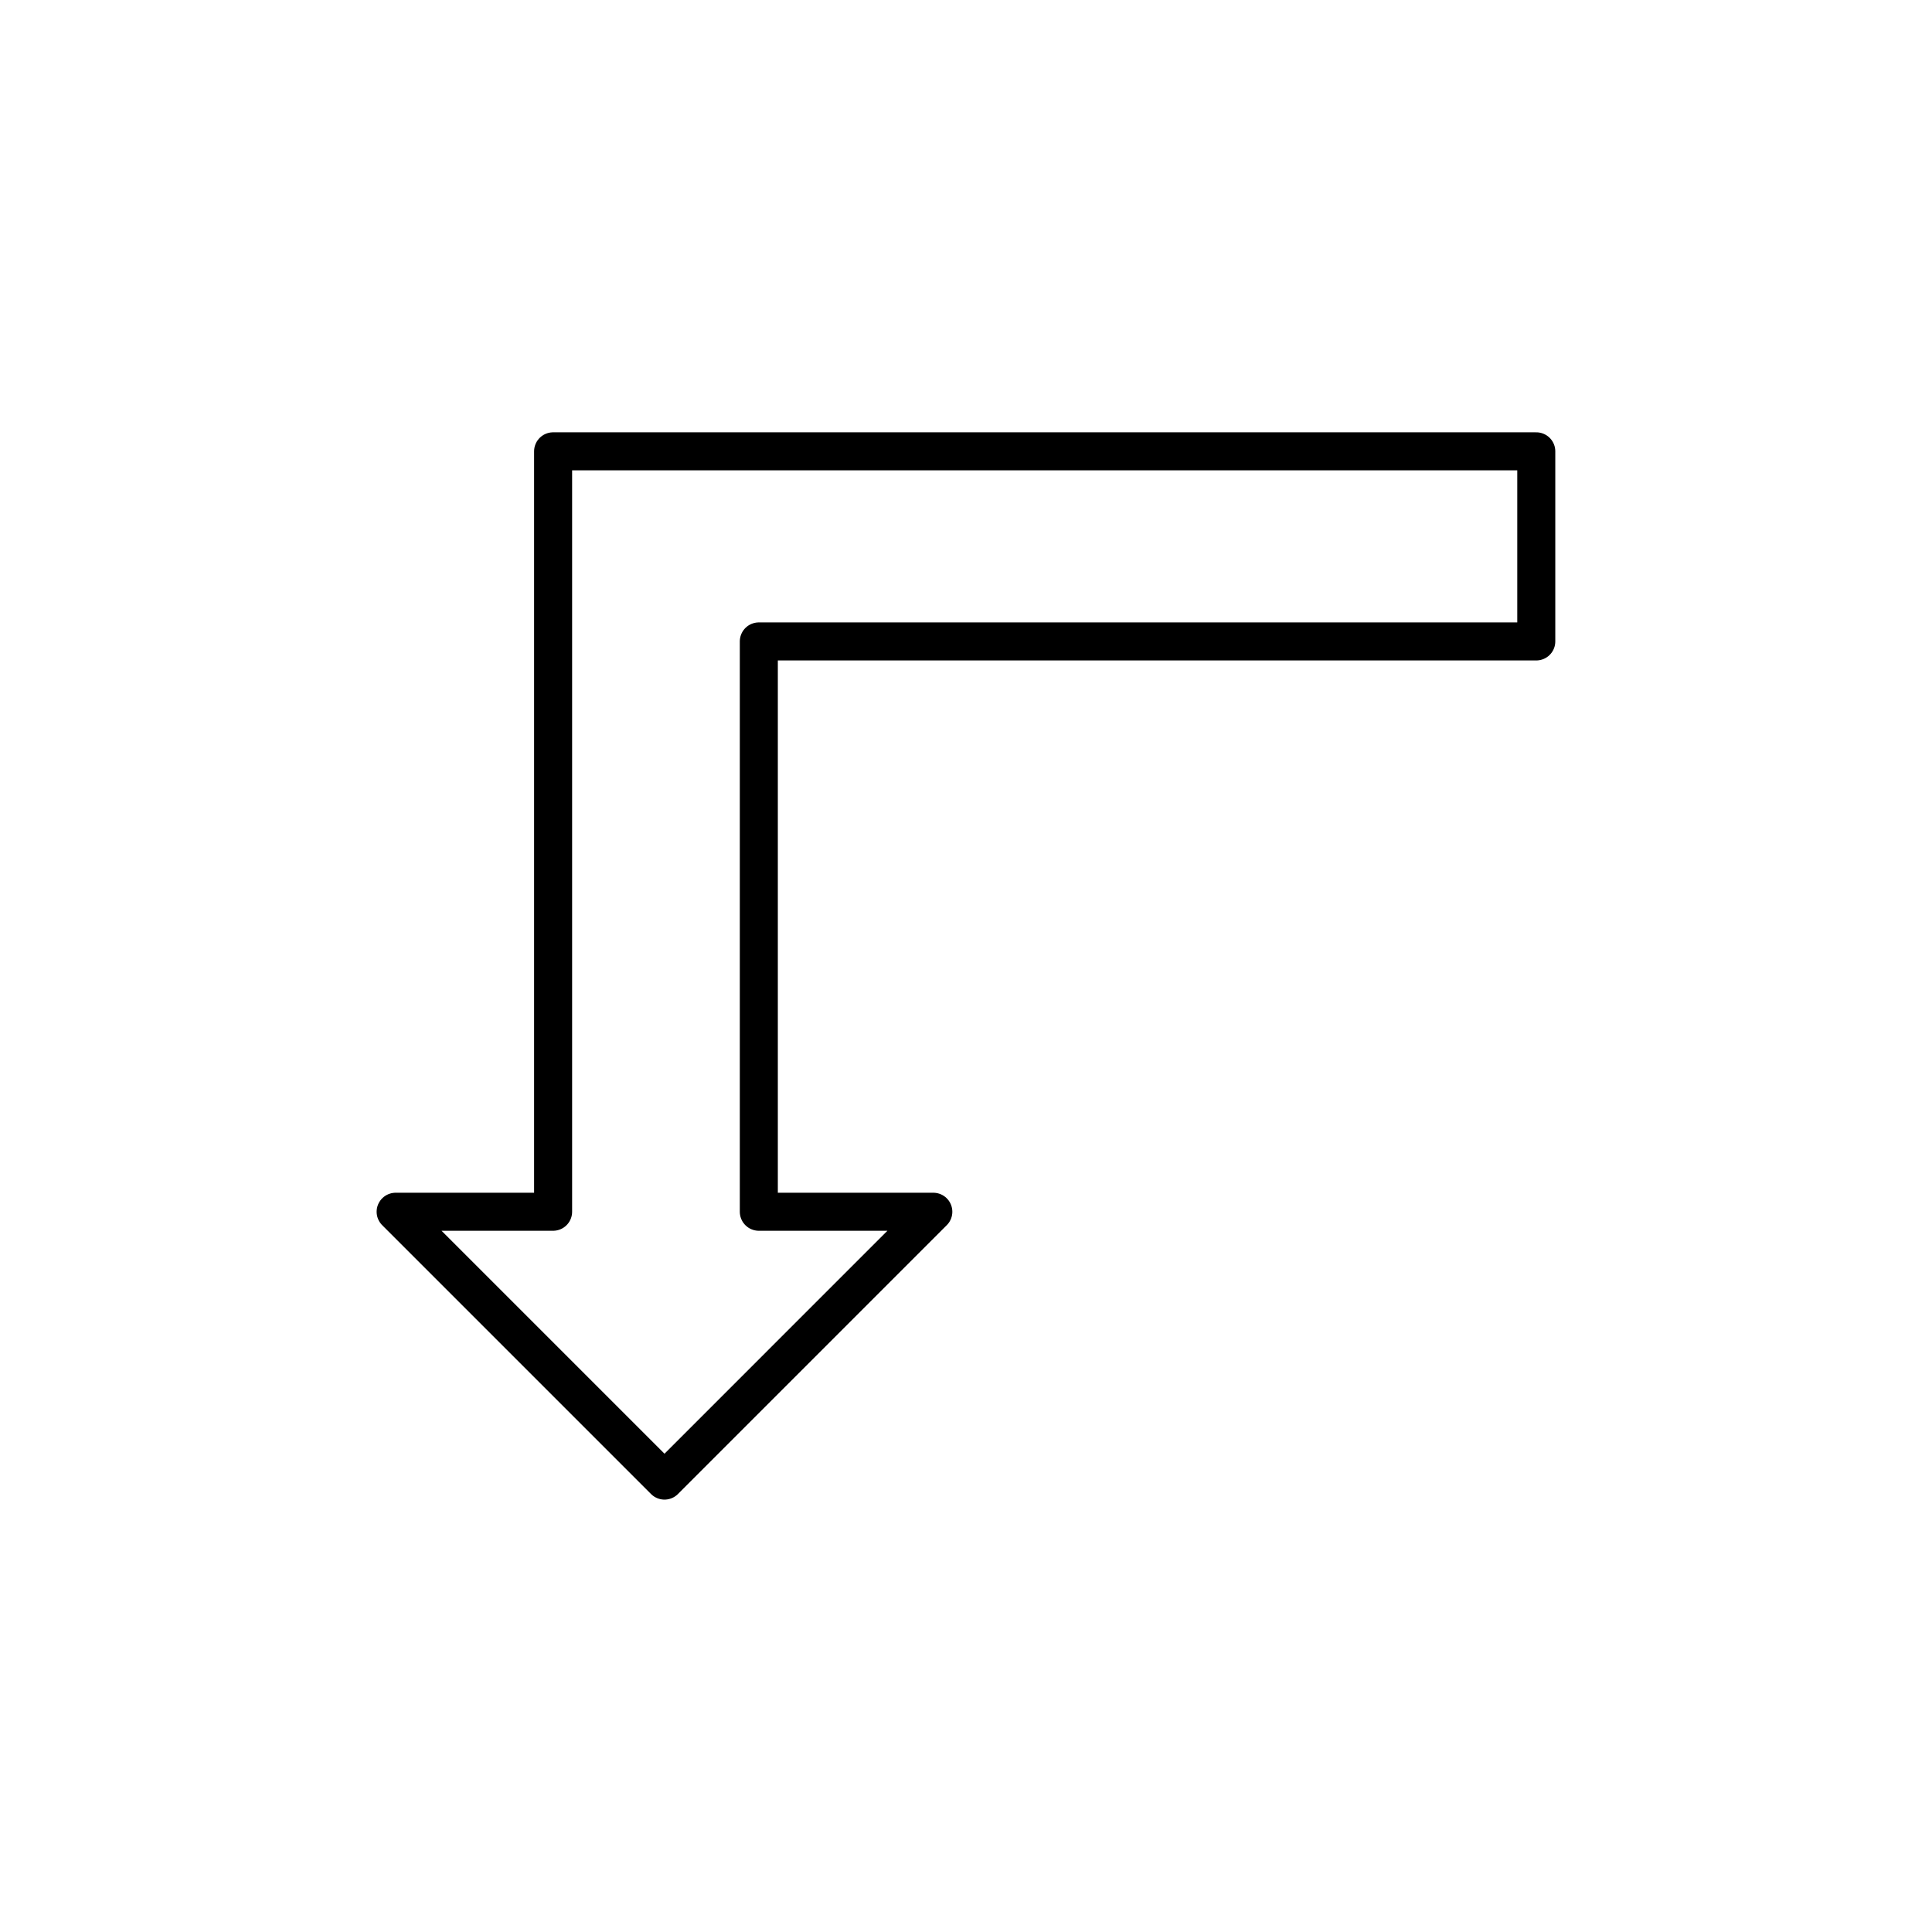 <?xml version="1.0" encoding="UTF-8"?>
<!-- Uploaded to: ICON Repo, www.svgrepo.com, Generator: ICON Repo Mixer Tools -->
<svg width="800px" height="800px" version="1.1" viewBox="144 144 512 512" xmlns="http://www.w3.org/2000/svg">
 <path transform="matrix(5.038 0 0 5.038 148.09 148.09)" d="m34.142 77.071 14.141-14.142h-9.179v-30h40.896v-10h-51.717v40h-8.283zm0 0" fill="none" stroke="#000000" stroke-linecap="round" stroke-linejoin="round" stroke-miterlimit="10" stroke-width="2"/>
</svg>